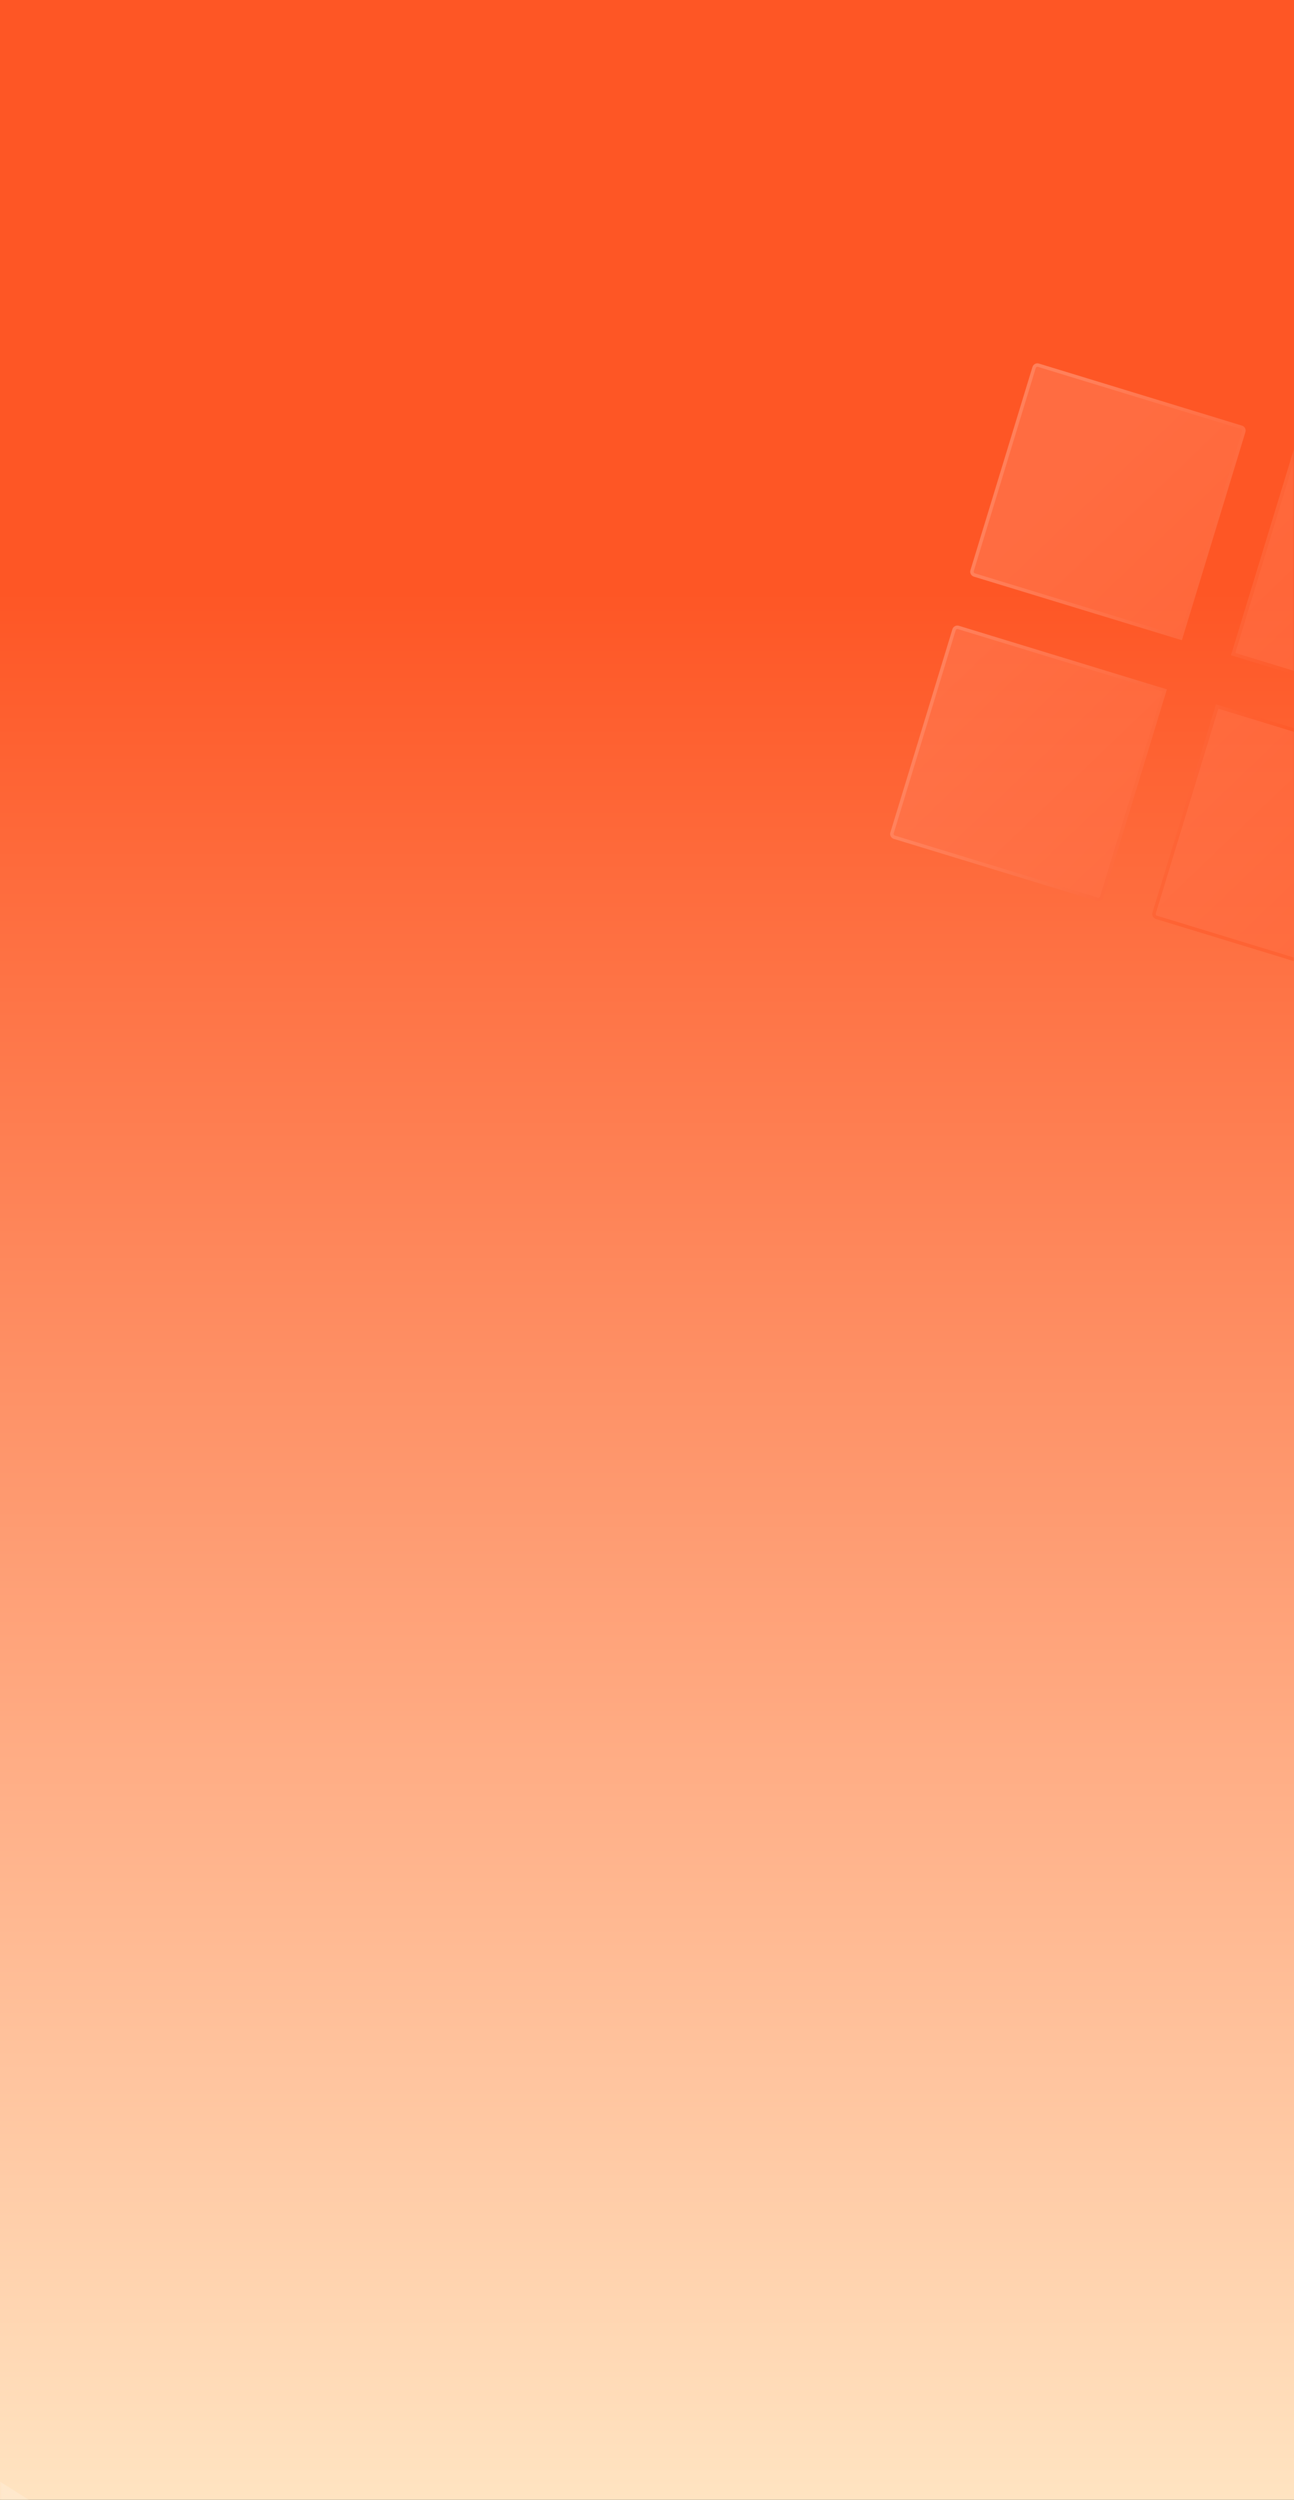 <svg xmlns="http://www.w3.org/2000/svg" xmlns:xlink="http://www.w3.org/1999/xlink" fill="none" version="1.1" width="375" height="724" viewBox="0 0 375 724"><rect x="0" y="0" width="375" height="724" fill="#333333" stroke="none"/><defs><linearGradient x1="0.559" y1="0.228" x2="0.559" y2="1.051" id="master_svg0_2618_027927"><stop offset="0%" stop-color="#FE5625" stop-opacity="1"/><stop offset="100%" stop-color="#FFEAC8" stop-opacity="1"/></linearGradient><linearGradient x1="0.559" y1="0.228" x2="0.559" y2="1.051" id="master_svg1_2618_027927"><stop offset="0%" stop-color="#FFFFFF" stop-opacity="1"/><stop offset="100%" stop-color="#FFFFFF" stop-opacity="1"/></linearGradient><mask id="master_svg2_3176_025720"><g><rect x="0" y="88" width="375" height="724" rx="0" fill="url(#master_svg1_2618_027927)" fill-opacity="1"/></g></mask><linearGradient x1="0.05" y1="0.359" x2="1.089" y2="0.943" id="master_svg3_2618_028250"><stop offset="0%" stop-color="#FF825D" stop-opacity="1"/><stop offset="100%" stop-color="#FF6336" stop-opacity="1"/></linearGradient><linearGradient x1="8.881784197001252e-16" y1="0.5" x2="0.683" y2="0.643" id="master_svg4_2618_028244"><stop offset="0%" stop-color="#FFA990" stop-opacity="1"/><stop offset="100%" stop-color="#FE5625" stop-opacity="1"/></linearGradient></defs><g><g><rect x="0" y="0" width="375" height="724" rx="0" fill="url(#master_svg0_2618_027927)" fill-opacity="1"/></g><g mask="url(#master_svg2_3176_025720)"><g><g transform="matrix(0.956,0.292,-0.292,0.956,43.794,-83.035)" style="opacity:0.5;"><g><path d="M300.197,106.5C300.197,105.948,300.645,105.5,301.197,105.5L362.752,105.5C363.305,105.5,363.752,105.948,363.752,106.5L363.752,169.056L301.197,169.056C300.645,169.056,300.197,168.608,300.197,168.056L300.197,106.5ZM300.197,185.944C300.197,185.392,300.645,184.944,301.197,184.944L363.752,184.944L363.752,247.5C363.752,248.052,363.305,248.5,362.752,248.5L301.197,248.5C300.645,248.5,300.197,248.052,300.197,247.5L300.197,185.944ZM379.641,106.5C379.641,105.948,380.089,105.5,380.641,105.5L442.197,105.5C442.749,105.5,443.197,105.948,443.197,106.5L443.197,168.056C443.197,168.608,442.749,169.056,442.197,169.056L379.641,169.056L379.641,106.5ZM379.641,184.944L442.197,184.944C442.749,184.944,443.197,185.392,443.197,185.944L443.197,247.5C443.197,248.052,442.749,248.5,442.197,248.5L380.641,248.5C380.089,248.5,379.641,248.052,379.641,247.5L379.641,184.944Z" fill="url(#master_svg3_2618_028250)" fill-opacity="1"/></g><g><path d="M299.697,106.5Q299.697,105.879,300.136,105.439Q300.576,105,301.197,105L362.752,105Q363.374,105,363.813,105.439Q364.252,105.879,364.252,106.5L364.252,169.555L301.197,169.555Q300.576,169.555,300.136,169.116Q299.697,168.677,299.697,168.055L299.697,106.5ZM300.697,106.5L300.697,168.055Q300.697,168.263,300.843,168.409Q300.99,168.555,301.197,168.555L363.752,168.555L363.752,169.055L363.252,169.055L363.252,106.5Q363.252,106.293,363.106,106.146Q362.96,106,362.752,106L301.197,106Q300.99,106,300.843,106.146Q300.697,106.293,300.697,106.5ZM299.697,185.944Q299.697,185.323,300.136,184.884Q300.576,184.444,301.197,184.444L364.252,184.444L364.252,247.5Q364.252,248.121,363.813,248.561Q363.374,249,362.752,249L301.197,249Q300.576,249,300.136,248.561Q299.697,248.121,299.697,247.5L299.697,185.944ZM300.697,185.944L300.697,247.5Q300.697,247.707,300.843,247.854Q300.99,248,301.197,248L362.752,248Q362.96,248,363.106,247.854Q363.252,247.707,363.252,247.5L363.252,184.944L363.752,184.944L363.752,185.444L301.197,185.444Q300.99,185.444,300.843,185.591Q300.697,185.737,300.697,185.944ZM379.141,106.5Q379.141,105.879,379.581,105.439Q380.02,105,380.641,105L442.197,105Q442.818,105,443.258,105.439Q443.697,105.879,443.697,106.5L443.697,168.056Q443.697,168.677,443.258,169.116Q442.818,169.556,442.197,169.556L379.141,169.556L379.141,106.5ZM380.141,106.5L380.141,169.056L379.641,169.056L379.641,168.556L442.197,168.556Q442.404,168.556,442.55,168.409Q442.697,168.263,442.697,168.056L442.697,106.5Q442.697,106.293,442.55,106.146Q442.404,106,442.197,106L380.641,106Q380.434,106,380.288,106.146Q380.141,106.293,380.141,106.5ZM379.641,184.444L442.197,184.444Q442.818,184.444,443.258,184.884Q443.697,185.323,443.697,185.944L443.697,247.5Q443.697,248.121,443.258,248.561Q442.818,249,442.197,249L380.641,249Q380.02,249,379.581,248.561Q379.141,248.121,379.141,247.5L379.141,184.444L379.641,184.444ZM379.641,185.444L379.641,184.944L380.141,184.944L380.141,247.5Q380.141,247.707,380.288,247.854Q380.434,248,380.641,248L442.197,248Q442.404,248,442.55,247.854Q442.697,247.707,442.697,247.5L442.697,185.944Q442.697,185.737,442.55,185.591Q442.404,185.444,442.197,185.444L379.641,185.444Z" fill="url(#master_svg4_2618_028244)" fill-opacity="1"/></g></g><g transform="matrix(0,1,-1,0,741,634)" style="opacity:0.5;"><path d="M133.413,711.132L166.432,763.454C173.843,775.197,165.404,790.5,151.519,790.5L85.481,790.5C71.596,790.5,63.157,775.197,70.568,763.454L103.587,711.132C110.506,700.167,126.494,700.167,133.413,711.132" fill-rule="evenodd" fill="#FFEDD7" fill-opacity="1"/></g></g></g></g></svg>
